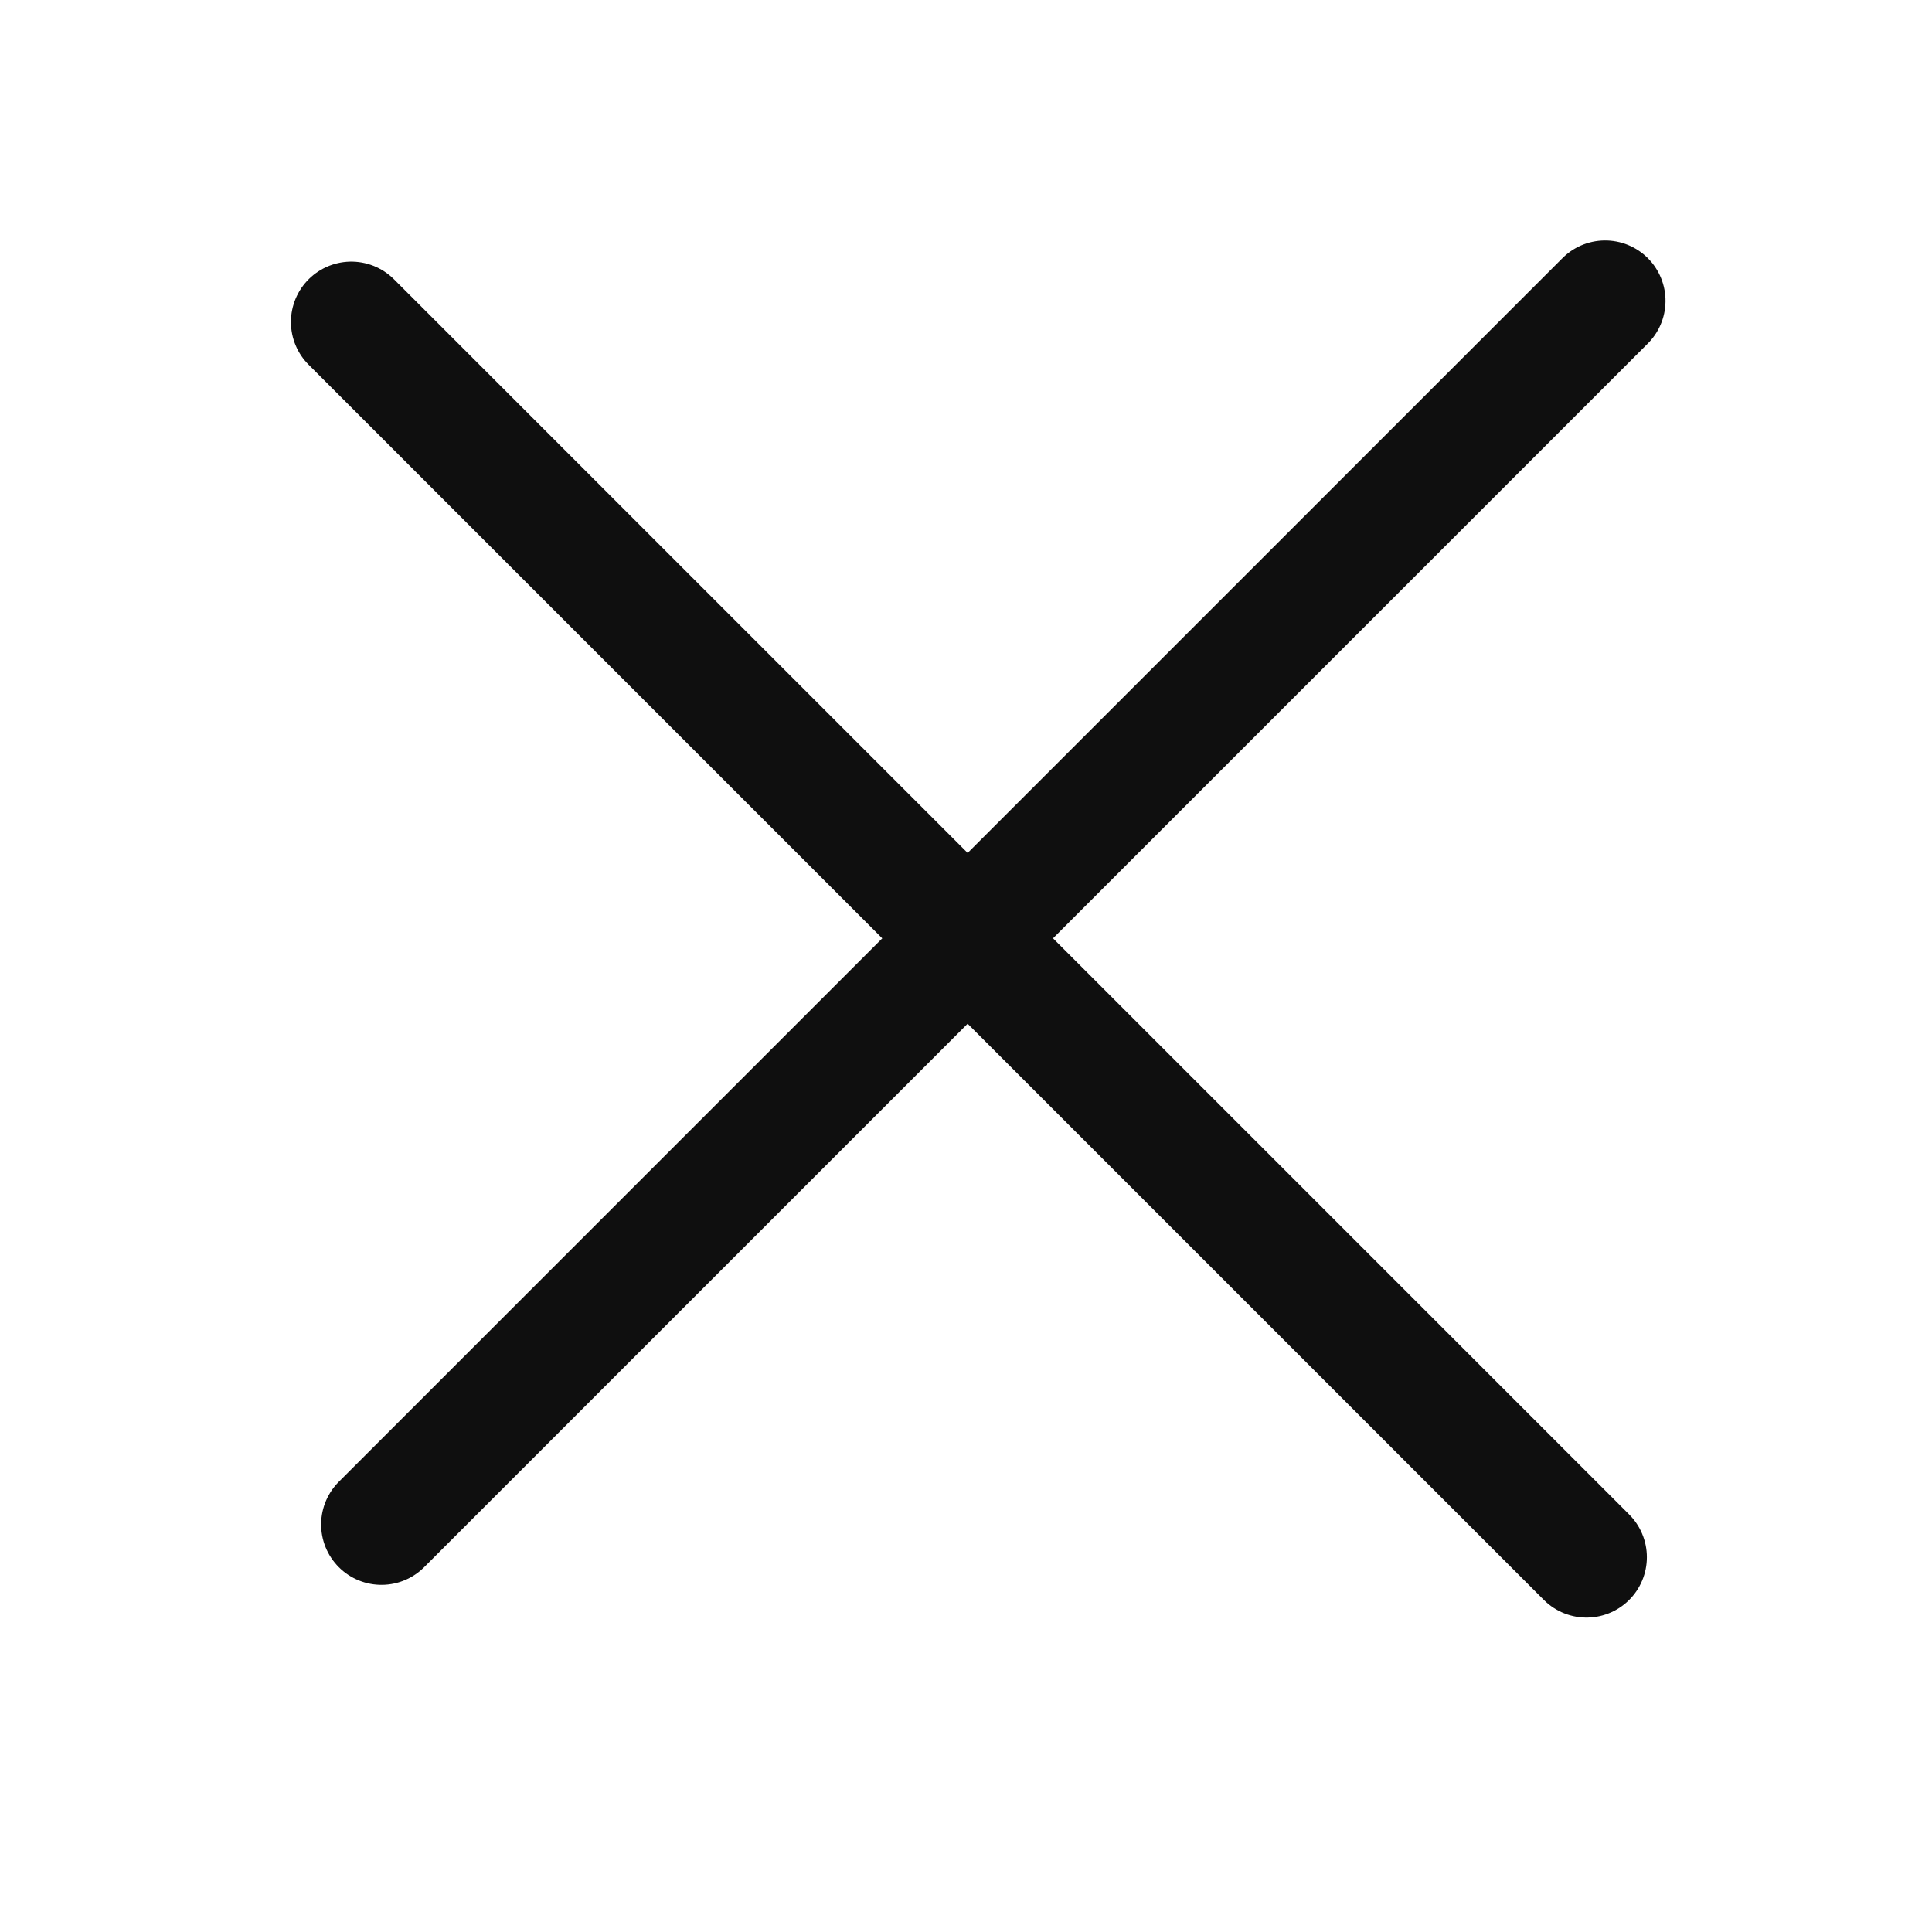 <svg width="24" height="24" viewBox="0 0 24 24" fill="none" xmlns="http://www.w3.org/2000/svg">
<line x1="4.364" y1="4" x2="19.708" y2="19.344" stroke="#0F0F0F" stroke-width="1.5" stroke-linecap="round"/>
<line x1="0.75" y1="-0.75" x2="22.25" y2="-0.75" transform="matrix(-0.707 0.707 0.707 0.707 21 3.737)" stroke="#0F0F0F" stroke-width="1.5" stroke-linecap="round"/>
</svg>
